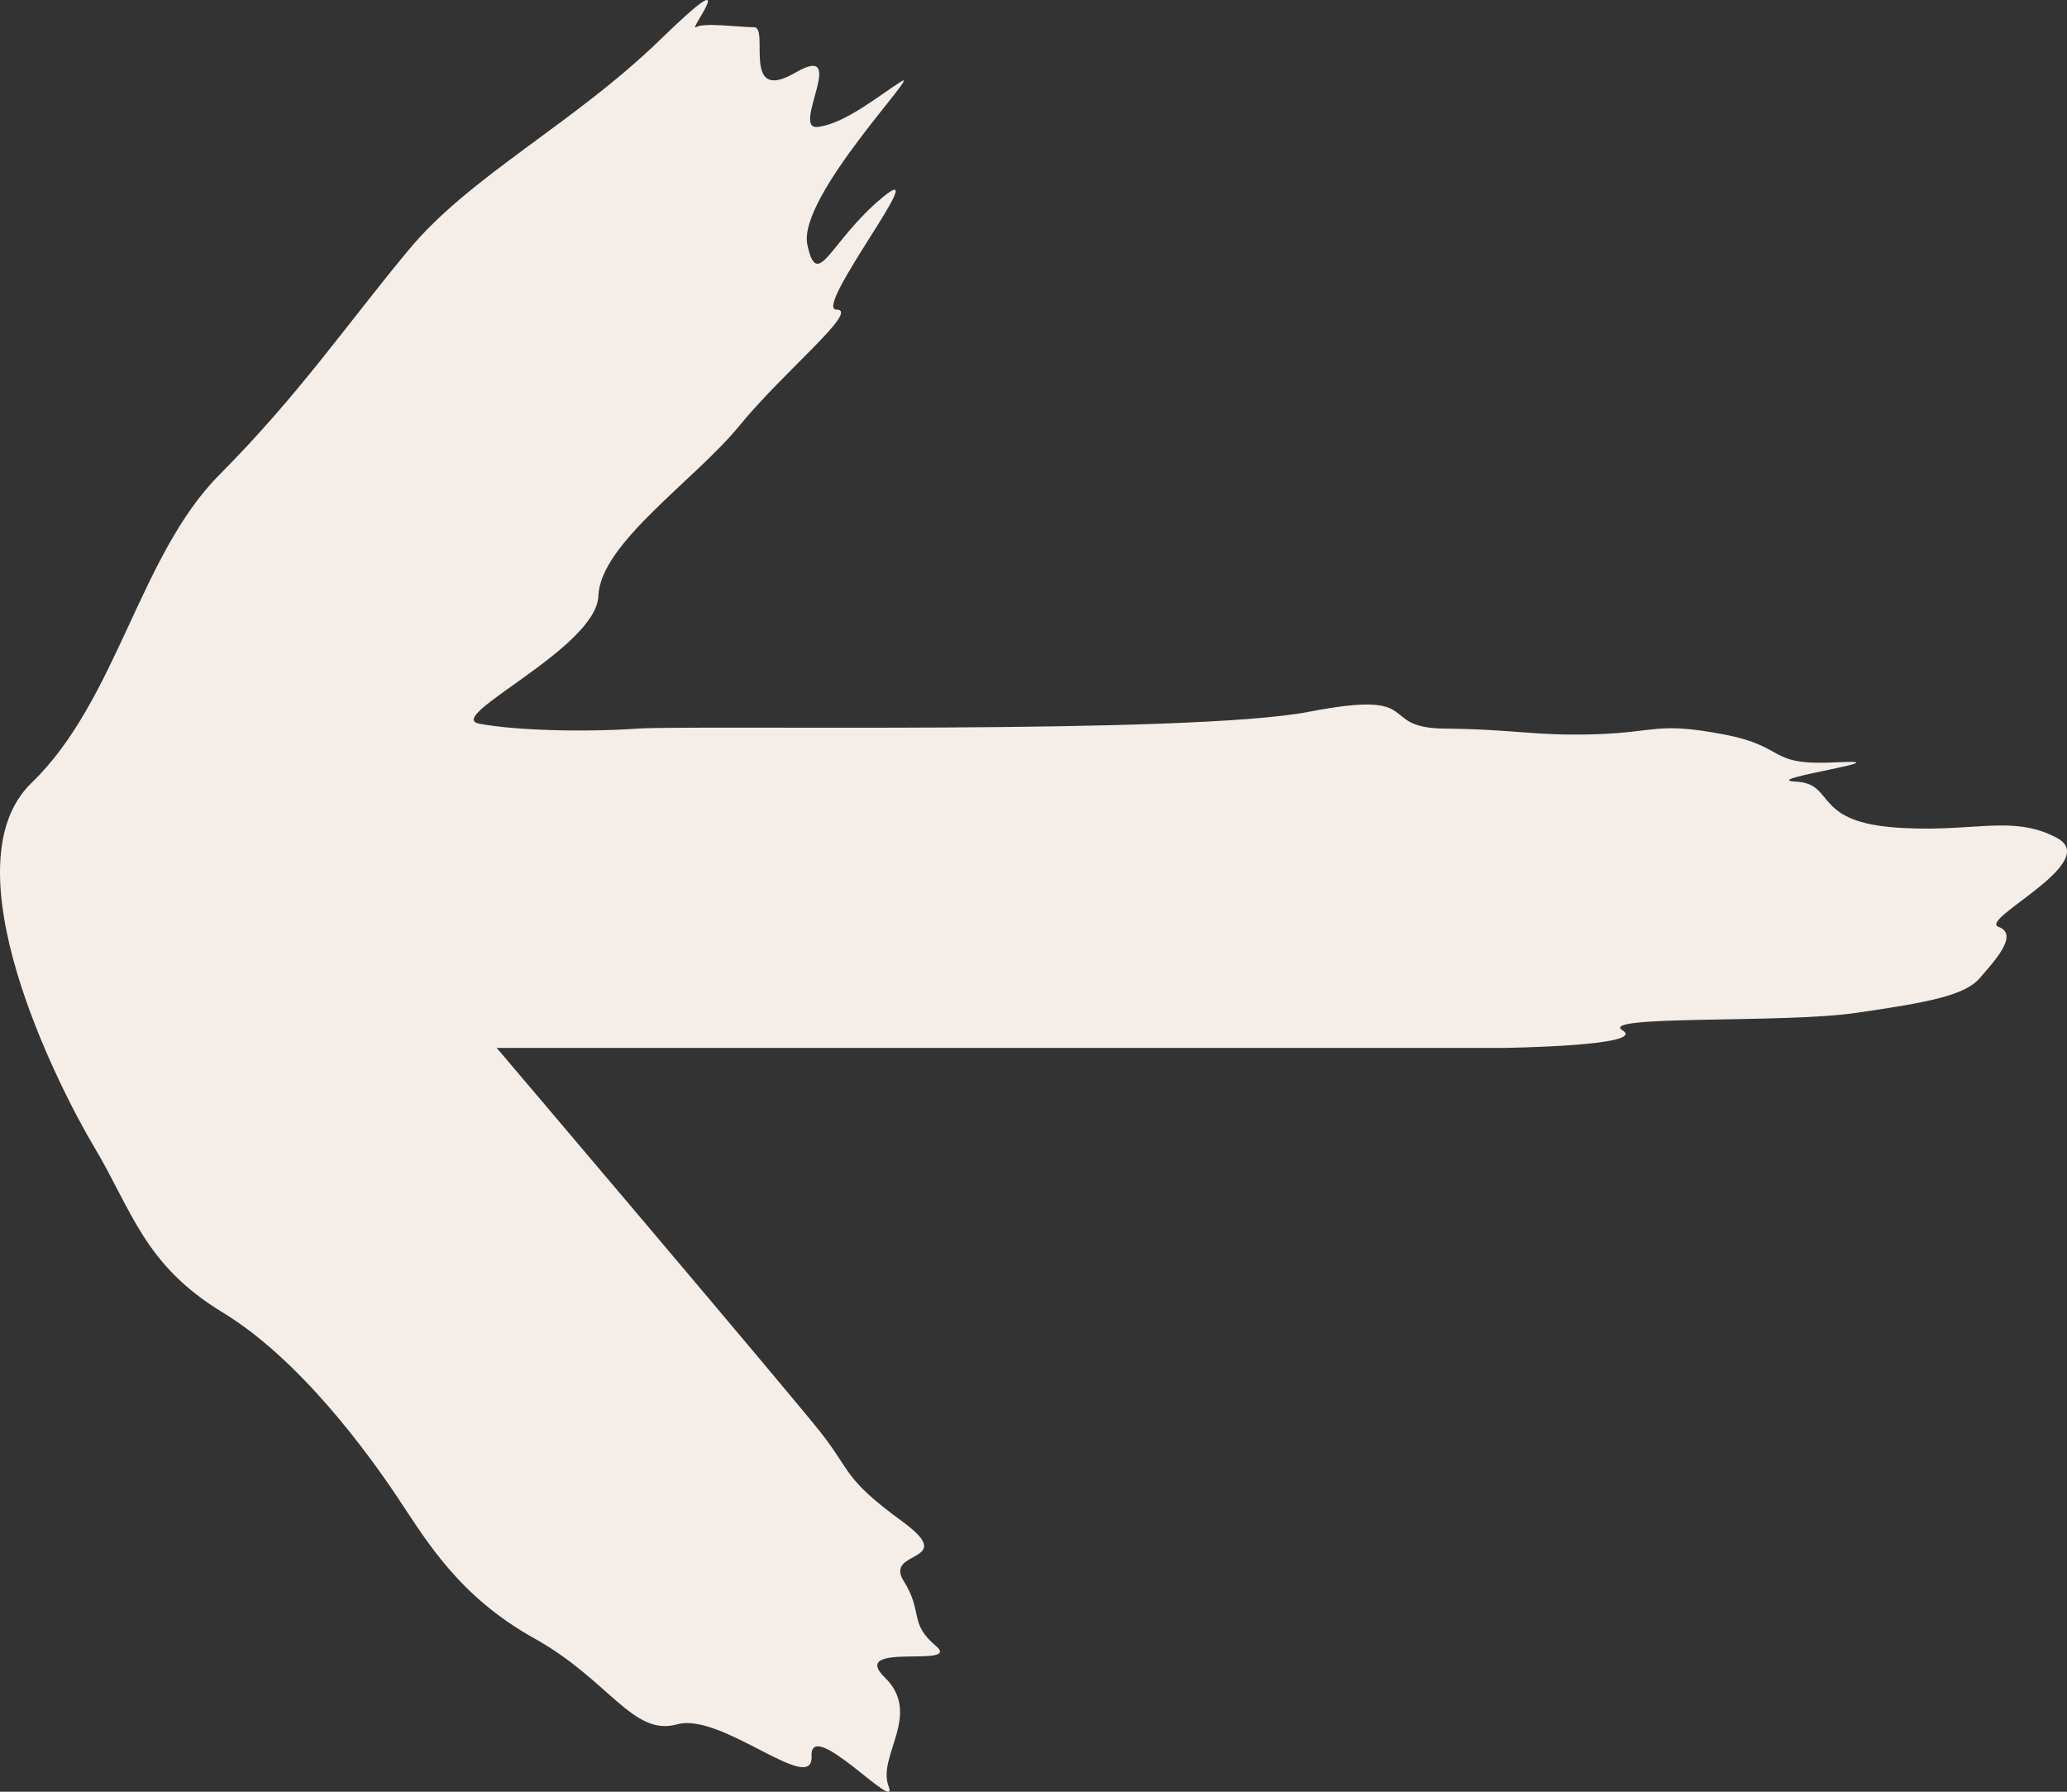 <svg width="30" height="26" viewBox="0 0 30 26" fill="none" xmlns="http://www.w3.org/2000/svg">
<rect x="0" y="0" width="30" height="26" fill="#333333" stroke="none"/>
<path d="M7.209 15.206L21.843 15.206C21.843 15.206 23.918 15.178 23.549 14.952C23.18 14.726 25.869 14.853 26.933 14.699C27.996 14.545 28.515 14.446 28.735 14.192C28.954 13.939 29.306 13.559 29.007 13.45C28.708 13.342 30.519 12.509 29.851 12.157C29.183 11.804 28.594 12.102 27.451 12.003C26.309 11.903 26.634 11.369 26.062 11.342C25.491 11.315 27.697 11.008 26.66 11.062C25.623 11.116 25.966 10.836 25.008 10.655C24.05 10.474 24.041 10.627 23.153 10.655C22.265 10.682 21.993 10.582 20.973 10.573C19.954 10.564 20.727 9.994 18.996 10.329C17.264 10.664 10.048 10.519 9.257 10.573C8.466 10.627 7.472 10.6 6.954 10.501C6.435 10.401 8.659 9.406 8.685 8.646C8.712 7.886 10.092 6.963 10.733 6.176C11.375 5.389 12.491 4.493 12.14 4.493C11.788 4.493 13.572 2.231 12.808 2.865C12.043 3.498 11.867 4.24 11.718 3.552C11.568 2.865 13.397 0.983 13.08 1.182C12.764 1.381 12.263 1.797 11.867 1.842C11.472 1.888 12.333 0.594 11.542 1.055C10.751 1.517 11.173 0.395 10.944 0.395C10.716 0.395 10.223 0.322 10.1 0.395C9.977 0.467 10.839 -0.646 9.582 0.576C8.325 1.797 6.813 2.557 5.925 3.634C5.038 4.701 4.343 5.724 3.183 6.891C2.023 8.058 1.697 10.166 0.458 11.36C-0.781 12.555 0.827 15.739 1.372 16.653C1.917 17.567 2.093 18.354 3.227 19.042C4.361 19.729 5.354 21.105 5.776 21.738C6.198 22.371 6.664 23.167 7.754 23.774C8.843 24.38 9.186 25.203 9.828 25.022C10.47 24.841 11.806 26.072 11.779 25.483C11.753 24.895 13.063 26.352 12.896 25.918C12.729 25.483 13.388 24.877 12.843 24.343C12.298 23.81 13.977 24.217 13.581 23.882C13.186 23.547 13.405 23.403 13.115 22.941C12.825 22.48 13.933 22.688 13.089 22.073C12.245 21.457 12.359 21.358 11.92 20.797C11.48 20.236 7.209 15.206 7.209 15.206Z" fill="#F5EEE8"/>
</svg>
